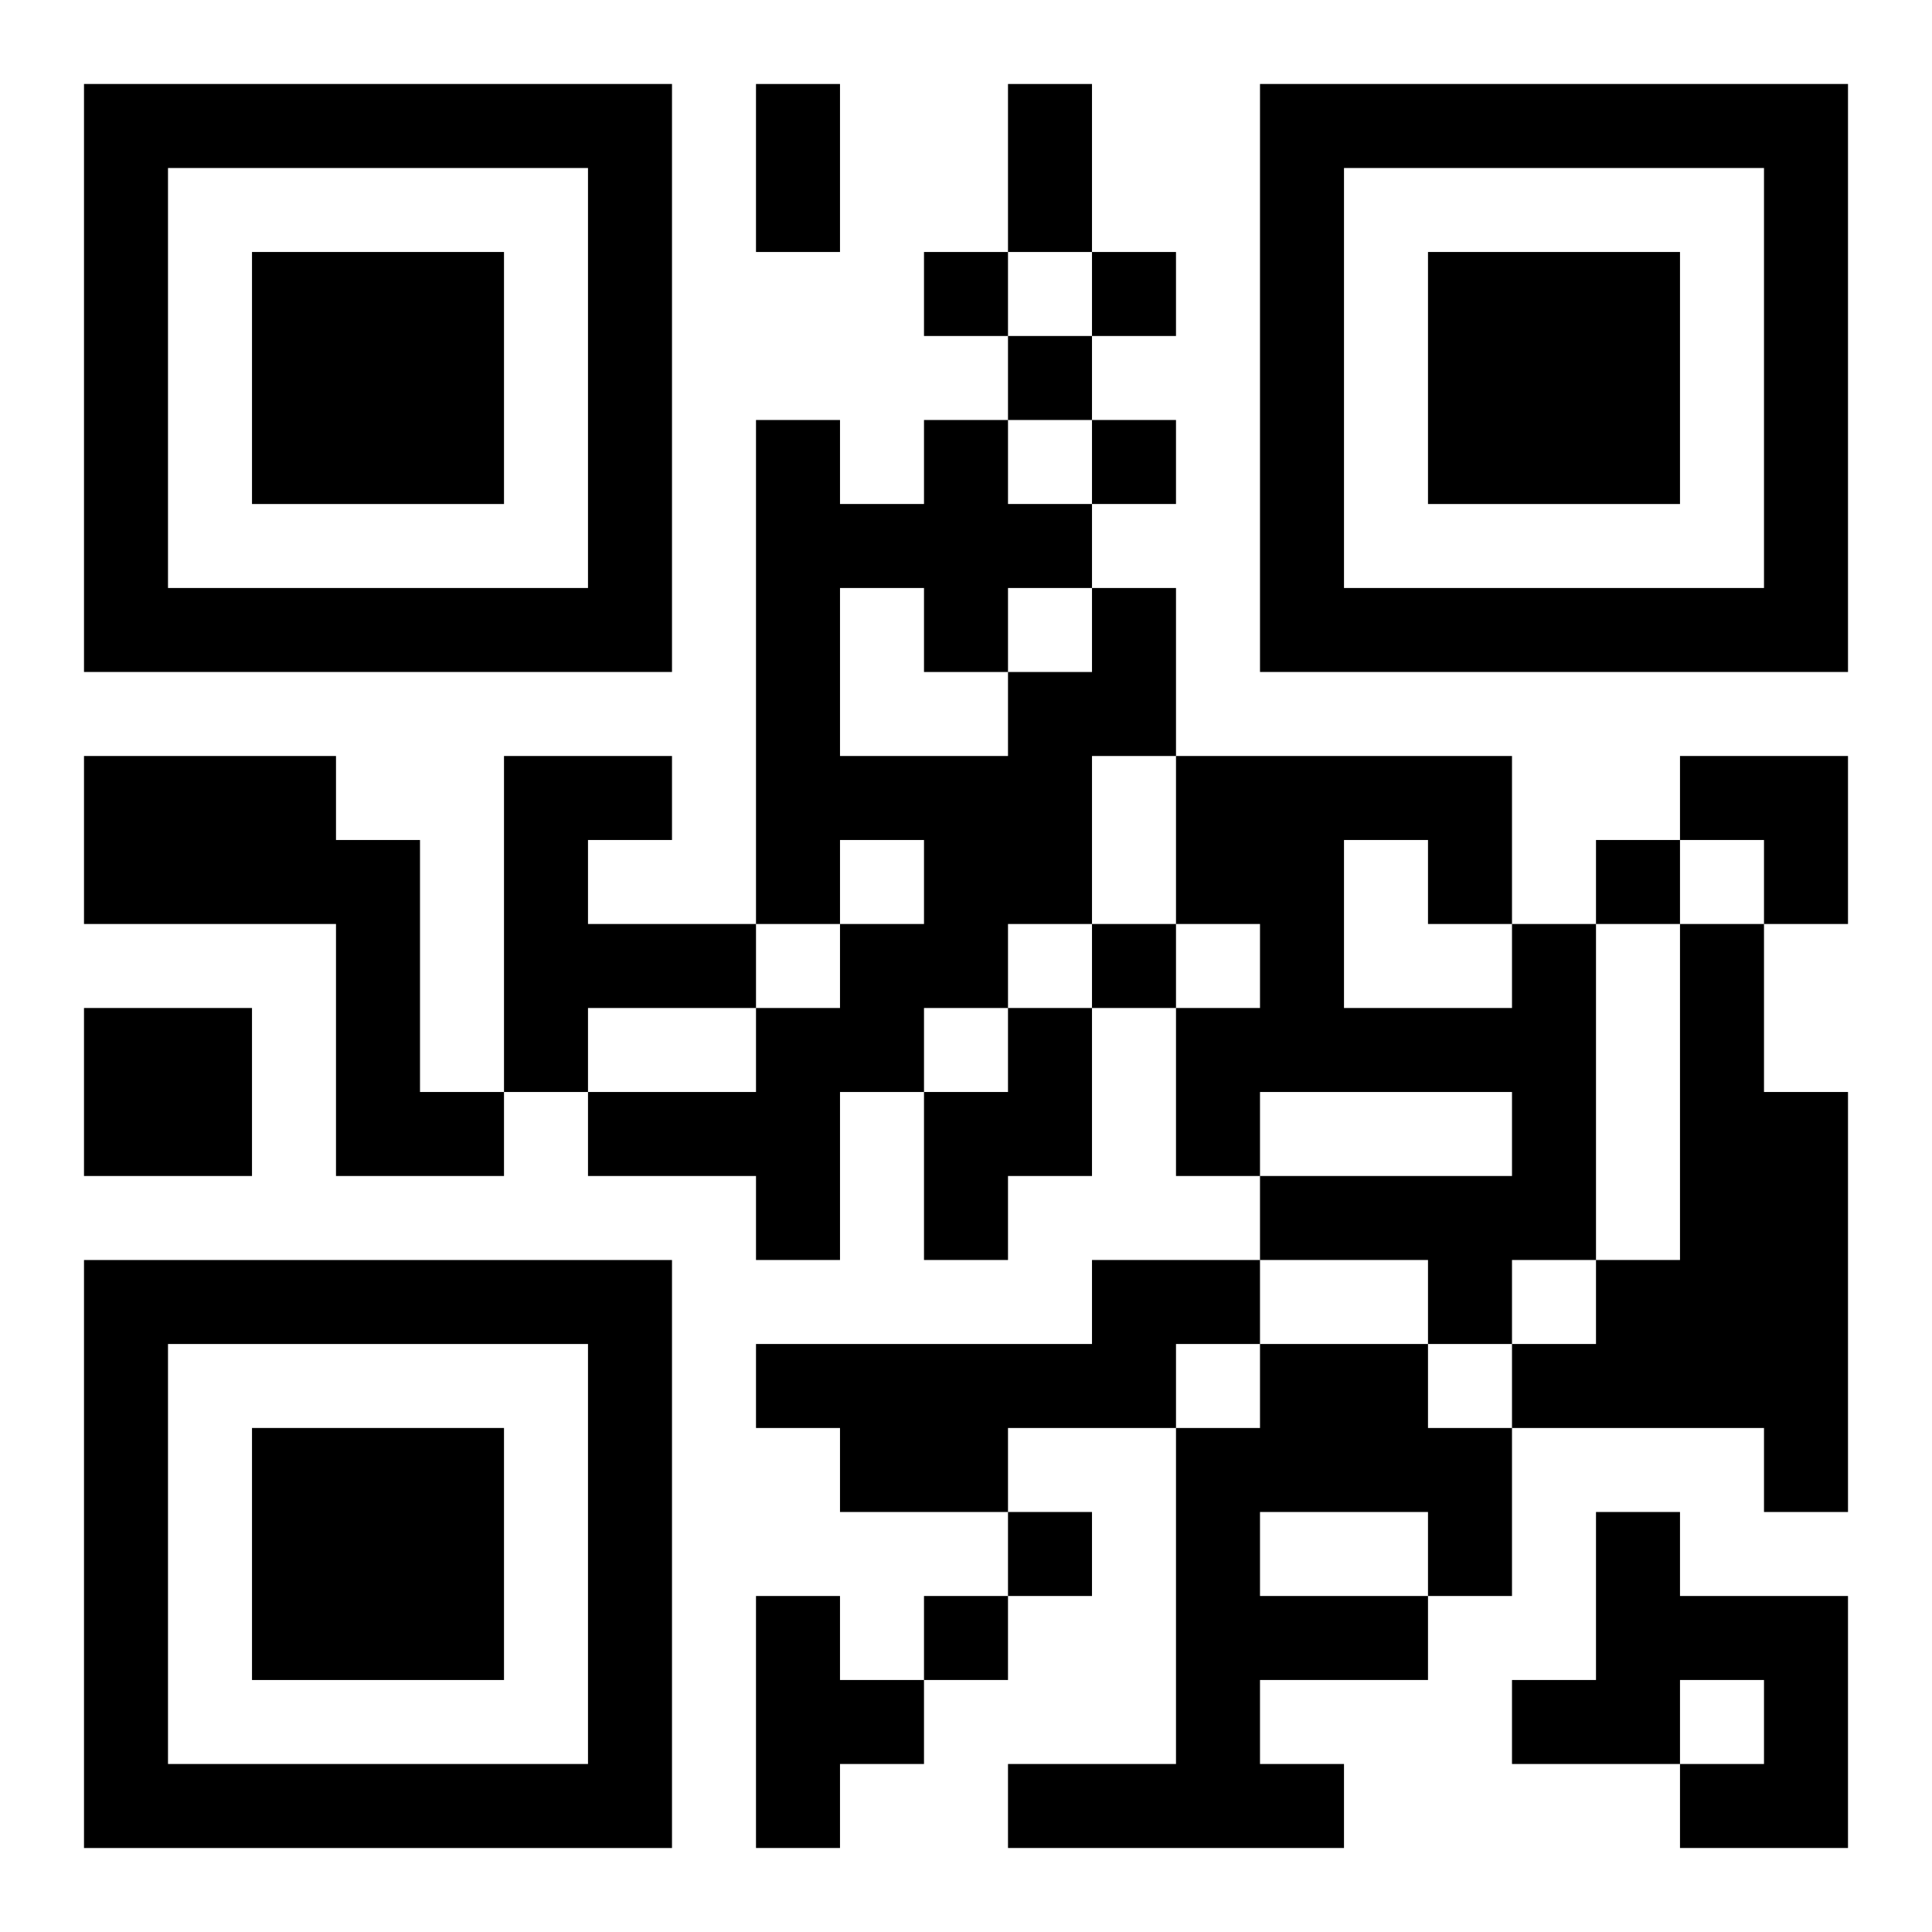 <?xml version="1.0" encoding="UTF-8"?>
<svg width="250" height="250" baseProfile="full" version="1.1" viewBox="-1 -1 23 23" xmlns="http://www.w3.org/2000/svg" xmlns:xlink="http://www.w3.org/1999/xlink"><symbol id="a"><path d="m0 7v7h7v-7h-7zm1 1h5v5h-5v-5zm1 1v3h3v-3h-3z"/></symbol><use y="-7" xlink:href="#a"/><use y="7" xlink:href="#a"/><use x="14" y="-7" xlink:href="#a"/><path d="m12 6h1v2h-1v2h-1v1h-1v1h-1v2h-1v-1h-2v-1h2v-1h1v-1h1v-1h-1v1h-1v-6h1v1h1v-1h1v1h1v1m-3 0v2h2v-1h1v-1h-1v1h-1v-1h-1m-9 2h3v1h1v3h1v1h-2v-3h-3v-2m5 0h2v1h-1v1h2v1h-2v1h-1v-4m12 2h1v4h-1v1h-1v-1h-2v-1h3v-1h-3v1h-1v-2h1v-1h-1v-2h4v2m-2-1v2h2v-1h-1v-1h-1m4 1h1v2h1v5h-1v-1h-3v-1h1v-1h1v-4m-19 1h2v2h-2v-2m11 0h1v2h-1v1h-1v-2h1v-1m1 3h2v1h-1v1h-2v1h-2v-1h-1v-1h4v-1m2 1h2v1h1v2h-1v1h-2v1h1v1h-4v-1h2v-4h1v-1m0 2v1h2v-1h-2m4 0h1v1h2v3h-2v-1h1v-1h-1v1h-2v-1h1v-2m-10 1h1v1h1v1h-1v1h-1v-3m2-16v1h1v-1h-1m2 0v1h1v-1h-1m-1 1v1h1v-1h-1m1 1v1h1v-1h-1m6 5v1h1v-1h-1m-6 1v1h1v-1h-1m-1 7v1h1v-1h-1m-1 1v1h1v-1h-1m-2-18h1v2h-1v-2m3 0h1v2h-1v-2m8 8h2v2h-1v-1h-1z"/></svg>
